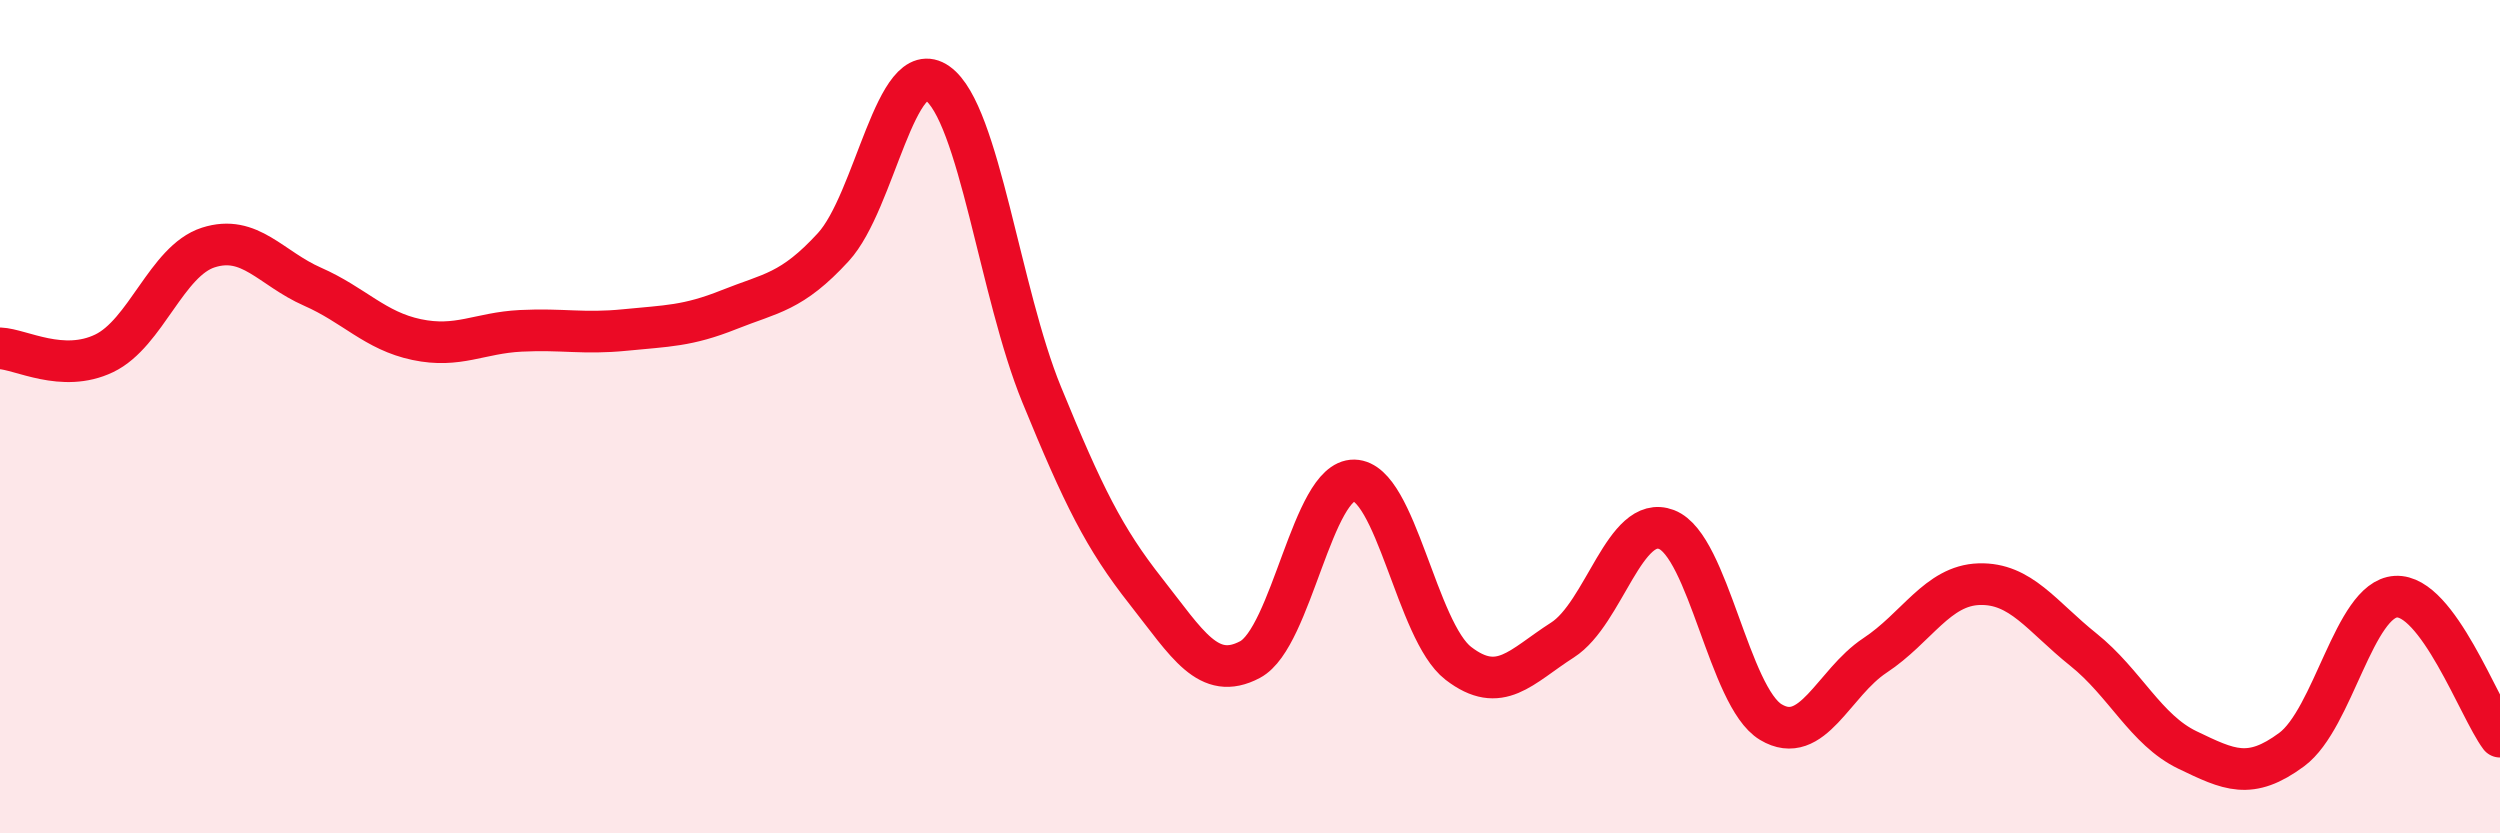 
    <svg width="60" height="20" viewBox="0 0 60 20" xmlns="http://www.w3.org/2000/svg">
      <path
        d="M 0,8.36 C 0.5,8.38 1.5,8.96 2.5,8.48 C 3.5,8 4,6.26 5,5.94 C 6,5.62 6.5,6.44 7.5,6.88 C 8.5,7.32 9,7.94 10,8.15 C 11,8.36 11.5,7.99 12.5,7.94 C 13.5,7.89 14,8.02 15,7.92 C 16,7.82 16.5,7.83 17.5,7.43 C 18.5,7.03 19,7.02 20,5.93 C 21,4.84 21.5,1.29 22.5,2 C 23.5,2.71 24,7.03 25,9.47 C 26,11.91 26.5,12.92 27.5,14.19 C 28.5,15.46 29,16.36 30,15.83 C 31,15.3 31.5,11.51 32.5,11.53 C 33.5,11.55 34,15.15 35,15.92 C 36,16.69 36.5,16 37.5,15.36 C 38.5,14.72 39,12.32 40,12.71 C 41,13.1 41.5,16.73 42.5,17.33 C 43.5,17.93 44,16.39 45,15.73 C 46,15.07 46.5,14.05 47.5,14.02 C 48.5,13.99 49,14.79 50,15.59 C 51,16.39 51.5,17.52 52.5,18 C 53.5,18.48 54,18.73 55,17.99 C 56,17.25 56.5,14.38 57.5,14.32 C 58.5,14.26 59.5,17.01 60,17.68L60 20L0 20Z"
        fill="#EB0A25"
        opacity="0.1"
        stroke-linecap="round"
        stroke-linejoin="round"
      />
      <path
        d="M 0,8.36 C 0.5,8.38 1.5,8.96 2.5,8.48 C 3.5,8 4,6.26 5,5.94 C 6,5.62 6.5,6.44 7.5,6.88 C 8.5,7.32 9,7.94 10,8.15 C 11,8.36 11.5,7.99 12.5,7.94 C 13.5,7.89 14,8.02 15,7.92 C 16,7.82 16.5,7.83 17.5,7.43 C 18.5,7.03 19,7.02 20,5.93 C 21,4.84 21.5,1.29 22.5,2 C 23.5,2.71 24,7.03 25,9.47 C 26,11.91 26.5,12.92 27.5,14.19 C 28.5,15.46 29,16.36 30,15.83 C 31,15.3 31.5,11.51 32.5,11.53 C 33.5,11.55 34,15.15 35,15.92 C 36,16.69 36.5,16 37.5,15.36 C 38.5,14.72 39,12.32 40,12.71 C 41,13.1 41.5,16.73 42.5,17.33 C 43.5,17.93 44,16.39 45,15.73 C 46,15.07 46.5,14.05 47.5,14.02 C 48.5,13.99 49,14.79 50,15.59 C 51,16.39 51.5,17.52 52.5,18 C 53.5,18.48 54,18.73 55,17.99 C 56,17.25 56.5,14.38 57.5,14.32 C 58.5,14.26 59.5,17.01 60,17.68"
        stroke="#EB0A25"
        stroke-width="1"
        fill="none"
        stroke-linecap="round"
        stroke-linejoin="round"
      />
    </svg>
  